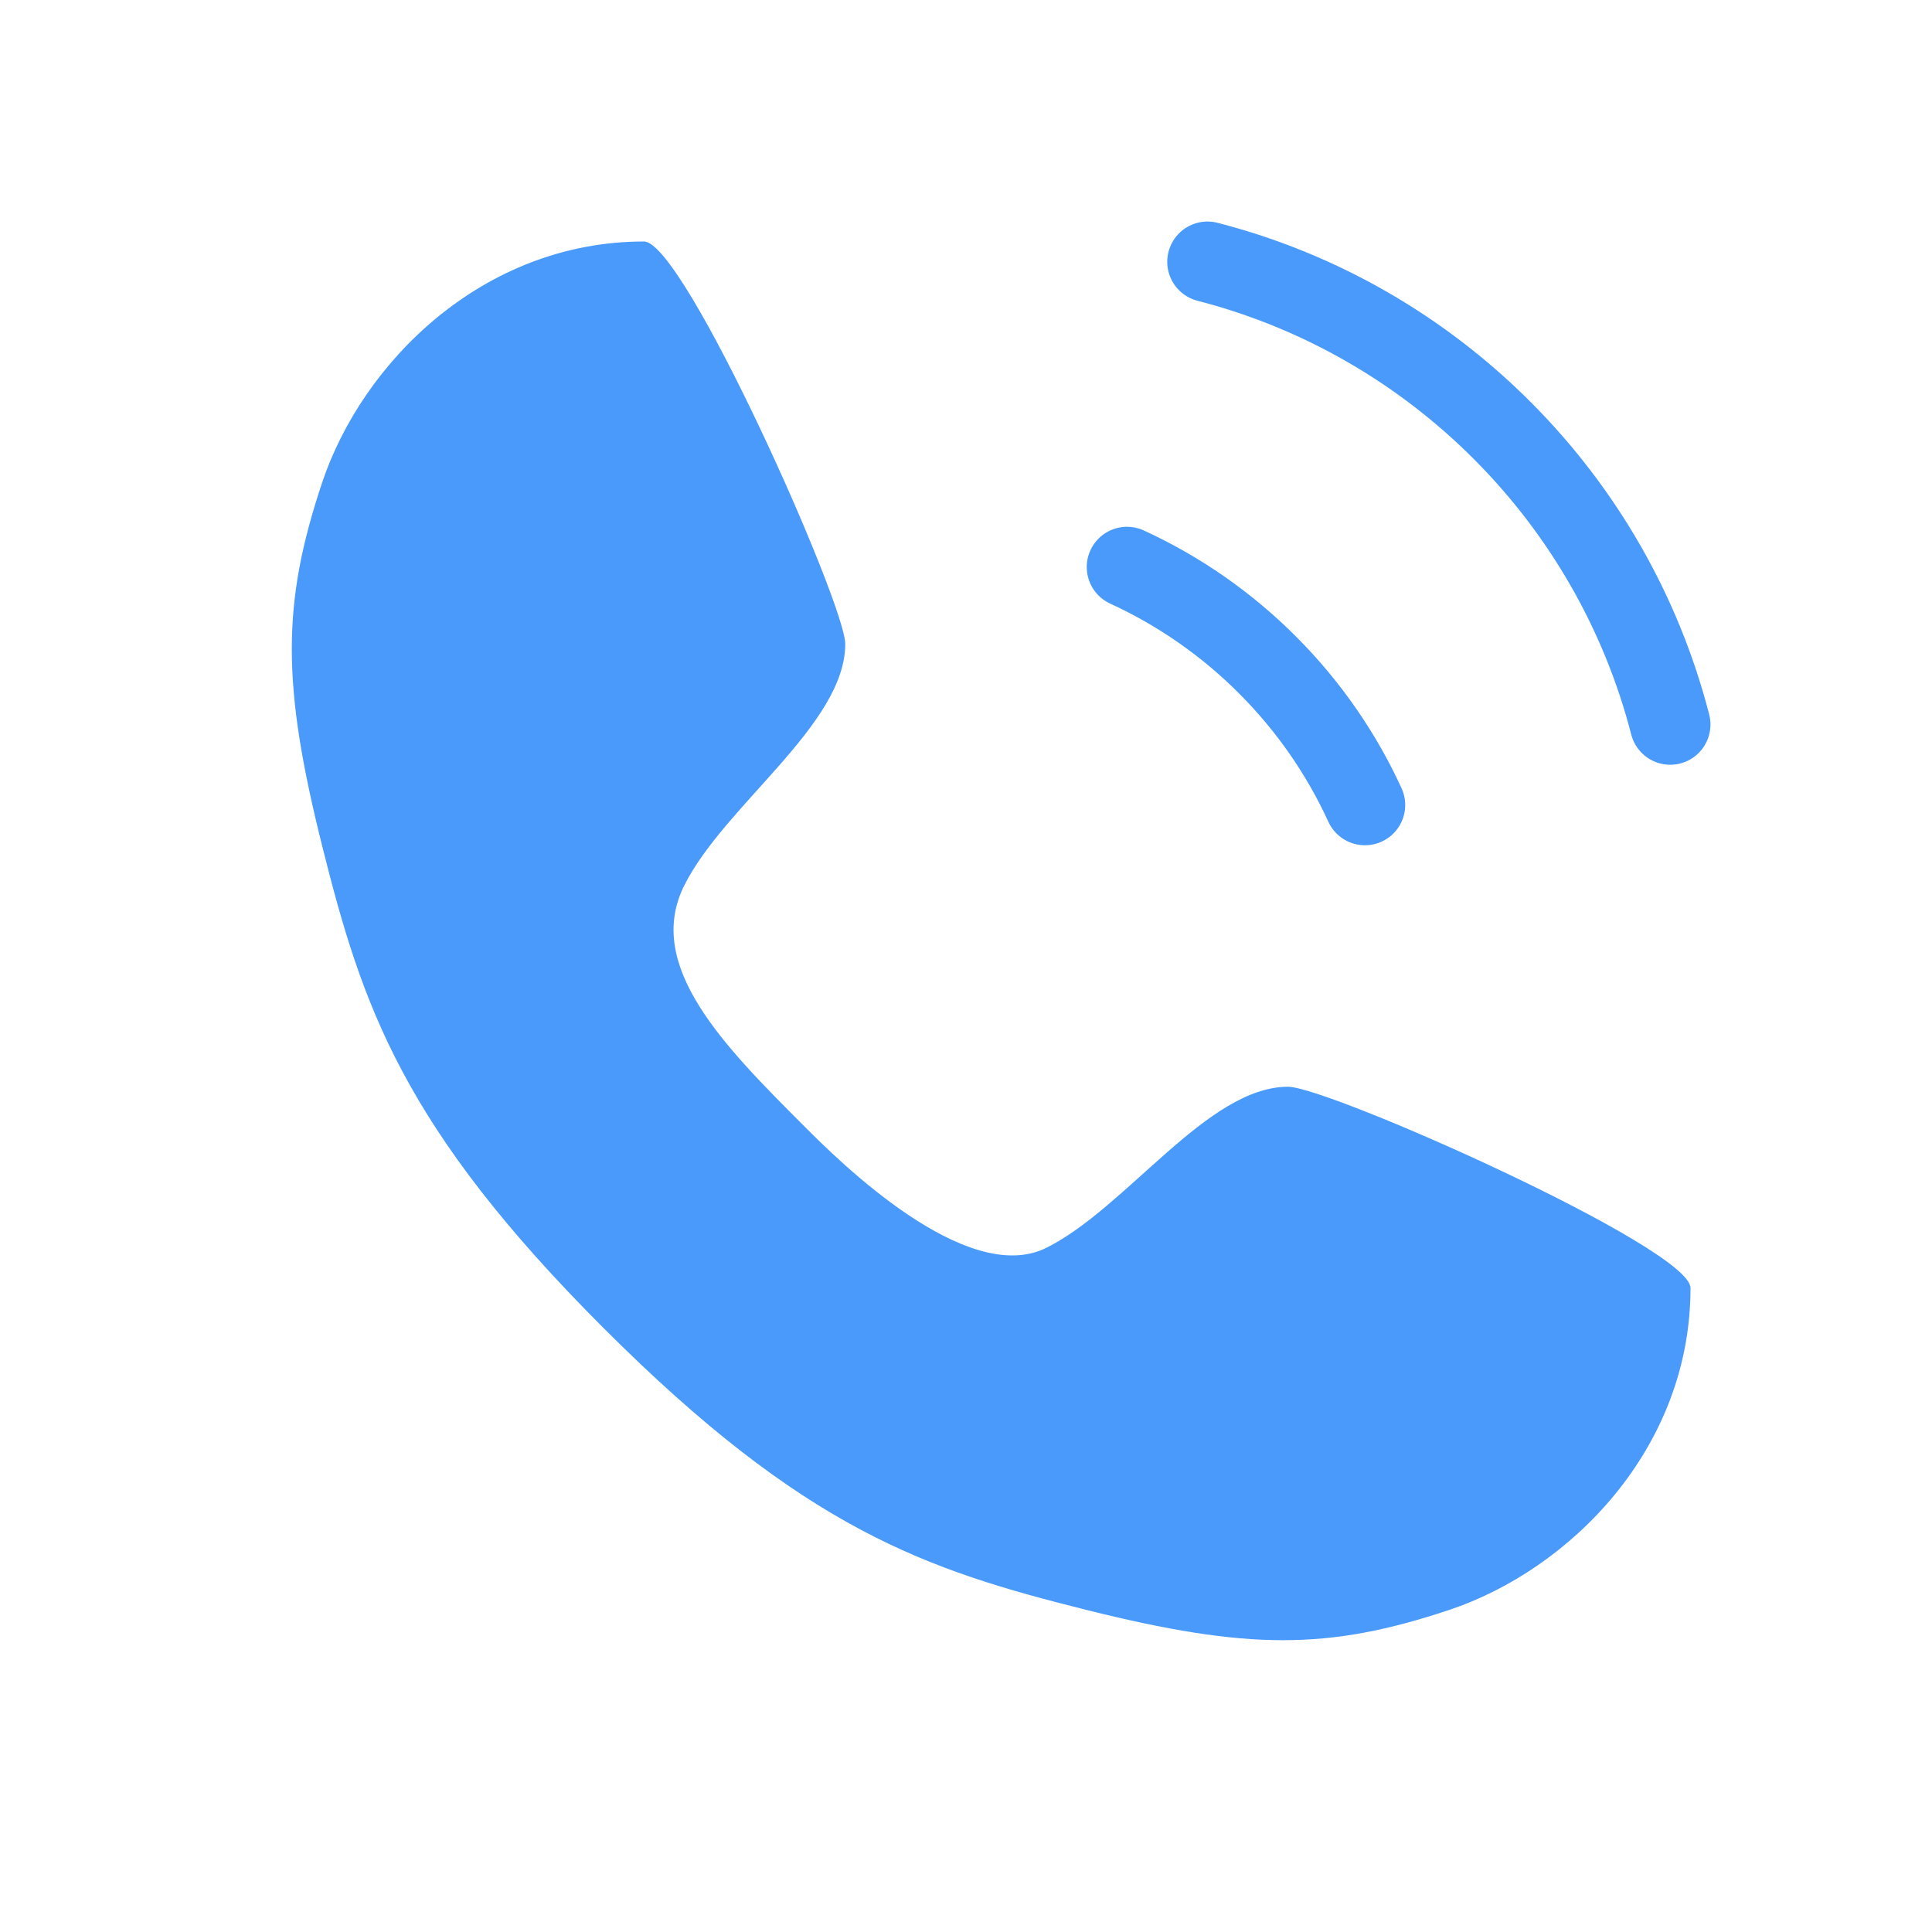 <svg xmlns="http://www.w3.org/2000/svg" viewBox="0 0 24 24">
    <g fill="none" stroke="#499AFA" stroke-linecap="round" stroke-linejoin="round" stroke-width="1">
        <path fill="#499AFA" stroke-dasharray="64" stroke-dashoffset="64" d="M8 3C8.5 3 10.5 7.5 10.5 8C10.5 9 9 10 8.5 11C8 12 9 13 10 14C10.394 14.394 12 16 13 15.5C14 15 15 13.5 16 13.5C16.5 13.5 21 15.5 21 16C21 18 19.5 19.5 18 20C16.5 20.5 15.5 20.5 13.5 20C11.5 19.5 10 19 7.5 16.5C5 14 4.5 12.5 4 10.5C3.5 8.5 3.5 7.5 4 6C4.5 4.5 6 3 8 3Z">
        </path>
        <path d="M14 7.044C14.661 7.347 15.257 7.767 15.762 8.277M16.956 10C16.661 9.356 16.255 8.774 15.762 8.277" fill="#499AFA" stroke-width="1"></path>
        <path d="M20.748 9C20.387 7.599 19.657 6.347 18.667 5.354M15 3.252C16.41 3.615 17.67 4.353 18.667 5.354" fill="rgb(7, 21, 102)" stroke-width="1"></path>
    </g>
</svg>